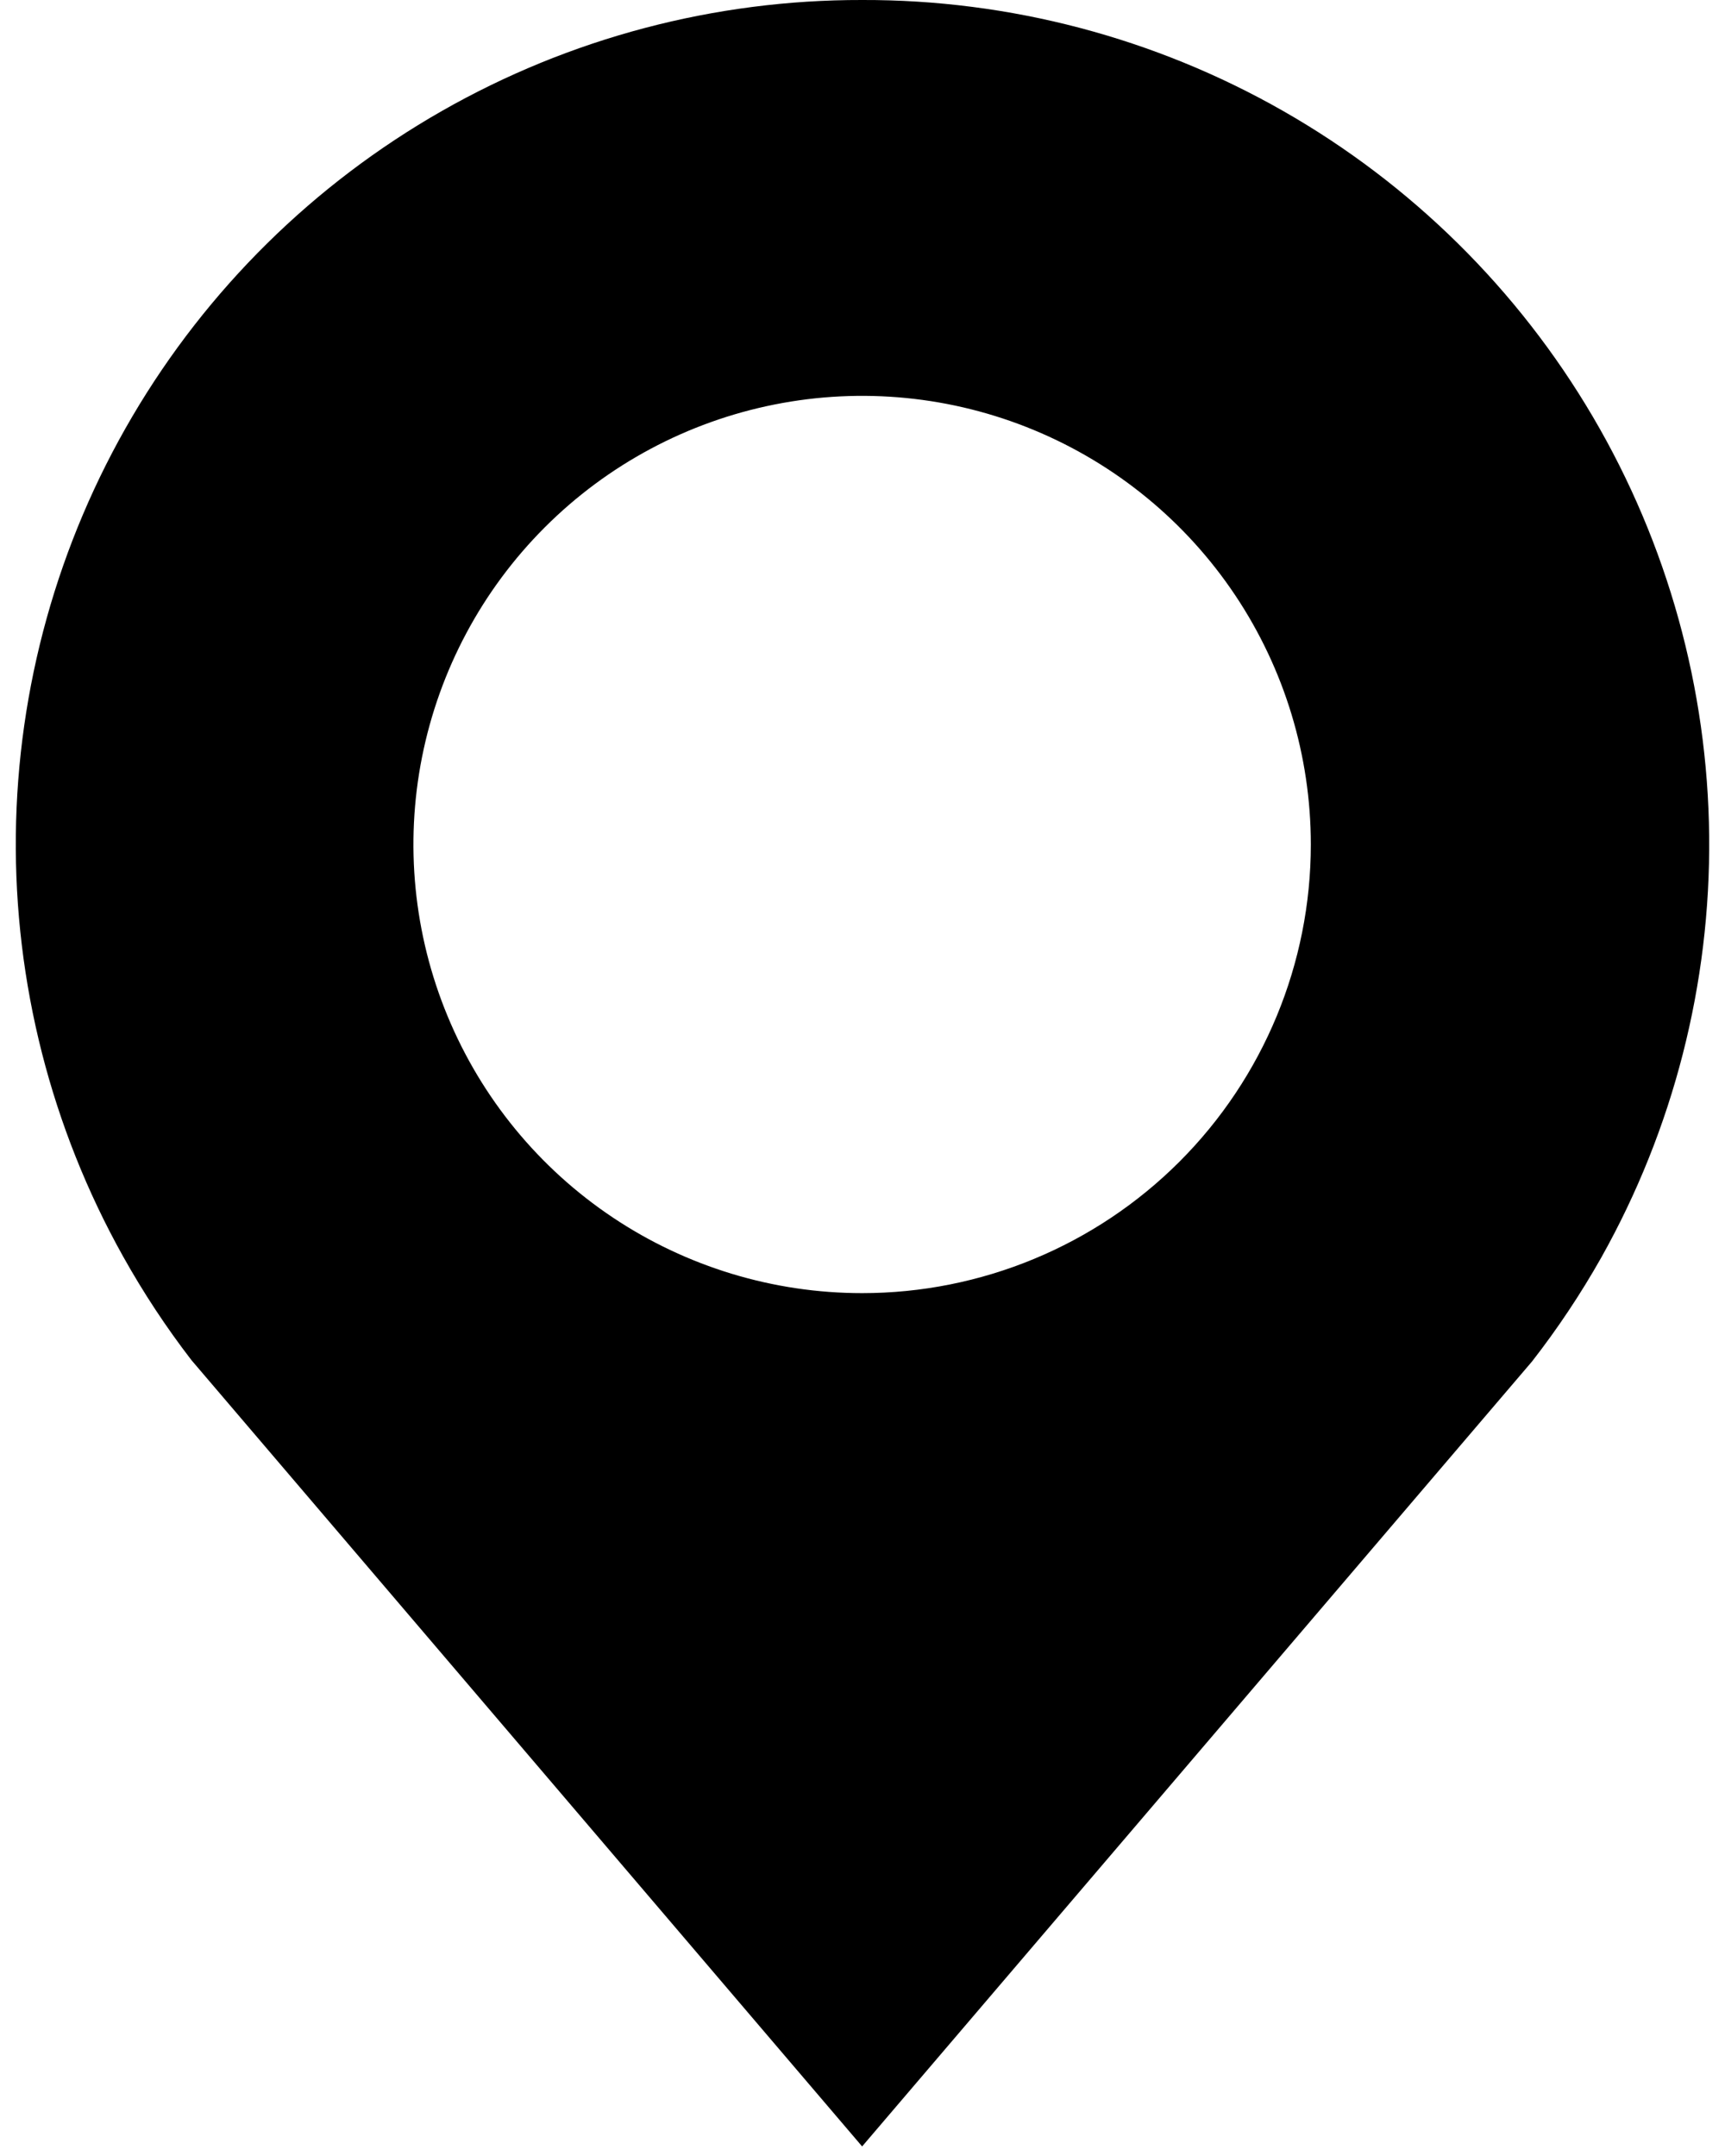 <?xml version="1.0" encoding="UTF-8"?> <svg xmlns="http://www.w3.org/2000/svg" width="60" height="75" viewBox="0 0 60 75" fill="none"> <path d="M29.987 0C24.86 -0.01 19.82 1.321 15.367 3.862C10.914 6.403 7.203 10.065 4.604 14.485C2.005 18.904 0.608 23.927 0.551 29.053C0.495 34.18 1.781 39.232 4.282 43.708C4.985 44.967 5.78 46.173 6.66 47.316L29.987 74.667L53.287 47.362C54.176 46.22 54.98 45.014 55.692 43.754C58.205 39.277 59.5 34.22 59.449 29.087C59.398 23.953 58.003 18.923 55.403 14.496C52.802 10.07 49.087 6.402 44.628 3.859C40.169 1.316 35.121 -0.015 29.987 0ZM29.987 44.984C26.901 44.984 23.883 44.069 21.317 42.354C18.75 40.639 16.75 38.202 15.569 35.35C14.387 32.498 14.078 29.36 14.68 26.333C15.283 23.305 16.769 20.524 18.952 18.342C21.134 16.159 23.915 14.673 26.942 14.071C29.97 13.468 33.108 13.777 35.96 14.959C38.811 16.14 41.249 18.14 42.964 20.707C44.678 23.273 45.594 26.291 45.594 29.377C45.594 33.517 43.95 37.486 41.023 40.413C38.096 43.34 34.126 44.984 29.987 44.984Z" fill="black"></path> </svg> 